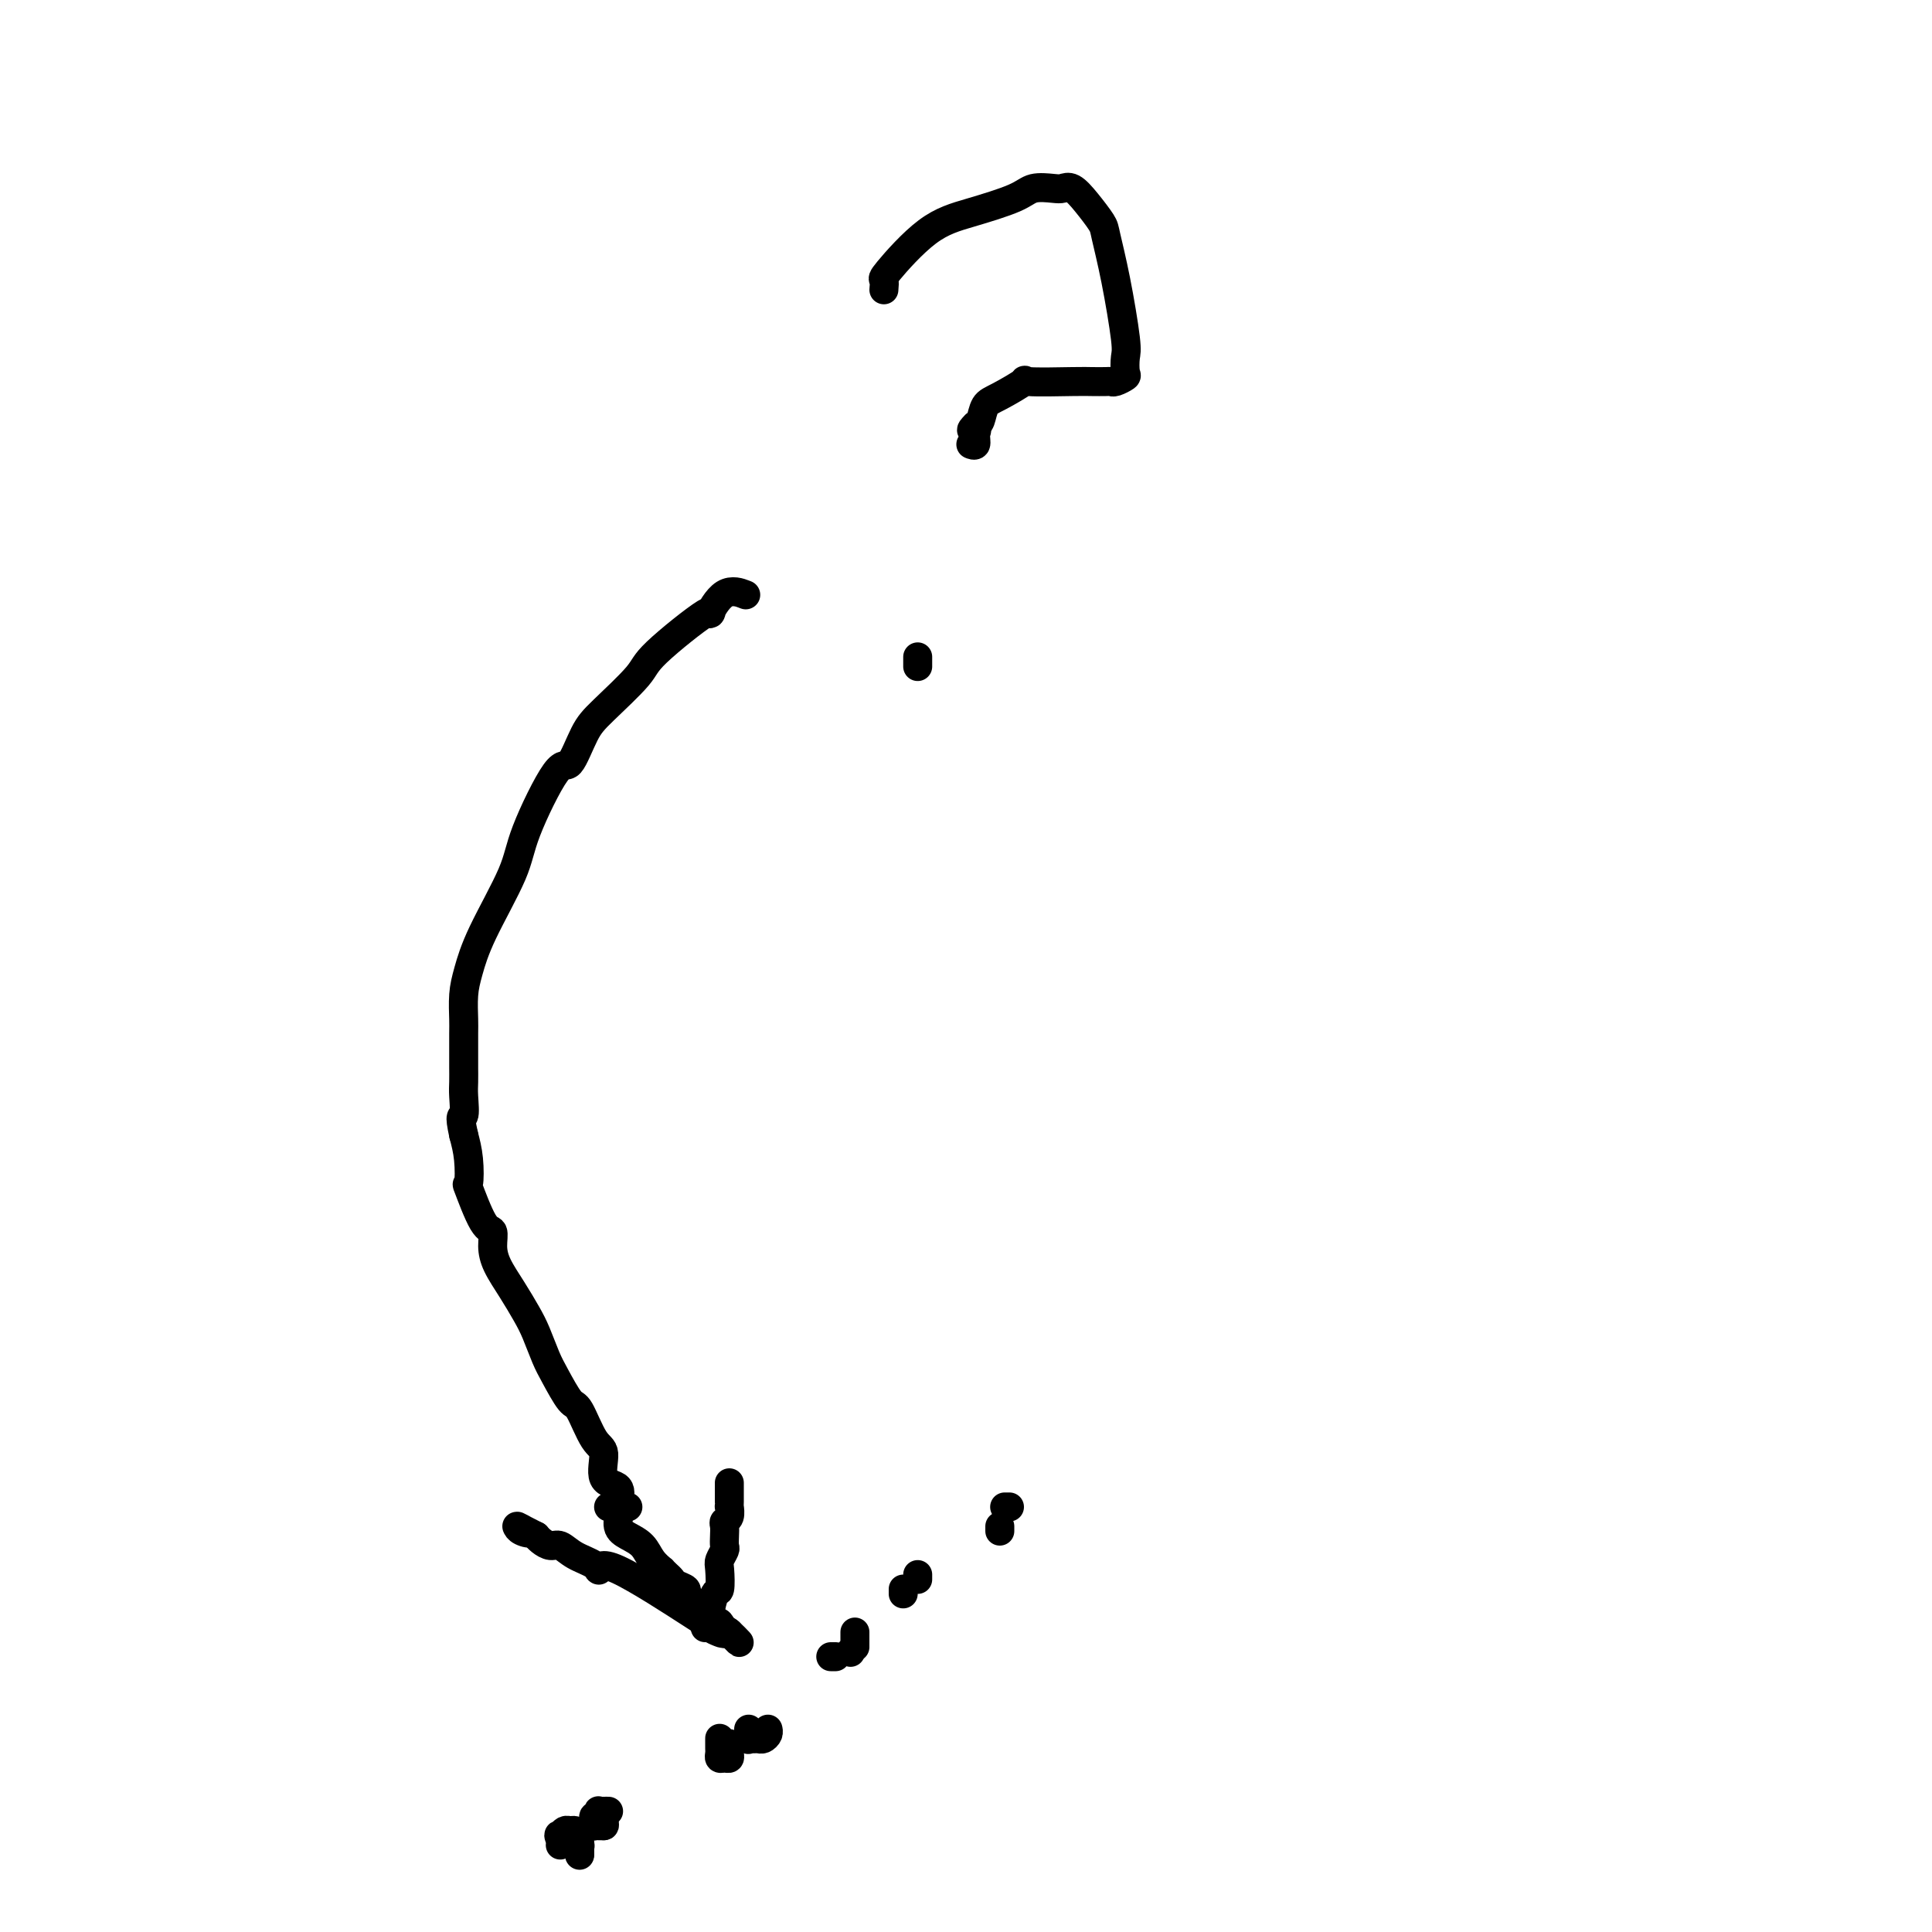 <svg viewBox='0 0 400 400' version='1.1' xmlns='http://www.w3.org/2000/svg' xmlns:xlink='http://www.w3.org/1999/xlink'><g fill='none' stroke='#000000' stroke-width='6' stroke-linecap='round' stroke-linejoin='round'><path d='M120,380c0.000,0.313 0.000,0.625 0,1c0.000,0.375 -0.000,0.812 0,1c0.000,0.188 0.000,0.128 0,0c-0.000,-0.128 -0.000,-0.322 0,0c0.000,0.322 0.000,1.161 0,2'/><path d='M120,384c0.005,0.461 0.016,-0.388 0,-1c-0.016,-0.612 -0.060,-0.987 0,-1c0.060,-0.013 0.223,0.335 0,0c-0.223,-0.335 -0.833,-1.355 -1,-2c-0.167,-0.645 0.110,-0.915 0,-1c-0.110,-0.085 -0.607,0.016 -1,0c-0.393,-0.016 -0.684,-0.147 -1,0c-0.316,0.147 -0.658,0.574 -1,1'/><path d='M116,380c-0.619,-0.452 -0.167,0.417 0,1c0.167,0.583 0.048,0.881 0,1c-0.048,0.119 -0.024,0.060 0,0'/><path d='M126,375c-0.312,-0.009 -0.623,-0.017 -1,0c-0.377,0.017 -0.819,0.060 -1,0c-0.181,-0.060 -0.101,-0.223 0,0c0.101,0.223 0.222,0.830 0,1c-0.222,0.170 -0.789,-0.098 -1,0c-0.211,0.098 -0.067,0.562 0,1c0.067,0.438 0.057,0.849 0,1c-0.057,0.151 -0.160,0.040 0,0c0.160,-0.040 0.581,-0.011 1,0c0.419,0.011 0.834,0.003 1,0c0.166,-0.003 0.083,-0.002 0,0'/><path d='M125,378c0.311,0.089 0.089,-0.689 0,-1c-0.089,-0.311 -0.044,-0.156 0,0'/><path d='M149,360c-0.000,-0.089 -0.001,-0.178 0,0c0.001,0.178 0.003,0.622 0,1c-0.003,0.378 -0.011,0.691 0,1c0.011,0.309 0.041,0.616 0,1c-0.041,0.384 -0.155,0.846 0,1c0.155,0.154 0.577,-0.001 1,0c0.423,0.001 0.845,0.158 1,0c0.155,-0.158 0.041,-0.630 0,-1c-0.041,-0.370 -0.011,-0.638 0,-1c0.011,-0.362 0.003,-0.818 0,-1c-0.003,-0.182 -0.002,-0.091 0,0'/><path d='M155,358c0.024,0.846 0.048,1.691 0,2c-0.048,0.309 -0.167,0.080 0,0c0.167,-0.080 0.619,-0.011 1,0c0.381,0.011 0.690,-0.036 1,0c0.310,0.036 0.619,0.154 1,0c0.381,-0.154 0.833,-0.580 1,-1c0.167,-0.420 0.048,-0.834 0,-1c-0.048,-0.166 -0.024,-0.083 0,0'/><path d='M172,343c0.417,0.000 0.833,0.000 1,0c0.167,0.000 0.083,0.000 0,0'/><path d='M176,342c0.000,0.000 0.100,0.100 0.1,0.1'/><path d='M177,338c0.000,-0.091 0.000,-0.182 0,0c0.000,0.182 0.000,0.636 0,1c0.000,0.364 0.000,0.636 0,1c0.000,0.364 0.000,0.818 0,1c-0.000,0.182 0.000,0.091 0,0'/><path d='M187,329c0.000,0.417 0.000,0.833 0,1c0.000,0.167 0.000,0.083 0,0'/><path d='M190,327c0.000,-0.417 0.000,-0.833 0,-1c0.000,-0.167 0.000,-0.083 0,0'/><path d='M126,312c0.885,0.133 1.770,0.265 2,1c0.230,0.735 -0.193,2.071 0,3c0.193,0.929 1.004,1.449 2,2c0.996,0.551 2.179,1.131 3,2c0.821,0.869 1.281,2.026 2,3c0.719,0.974 1.697,1.767 2,2c0.303,0.233 -0.069,-0.092 0,0c0.069,0.092 0.578,0.602 1,1c0.422,0.398 0.757,0.684 1,1c0.243,0.316 0.393,0.662 1,1c0.607,0.338 1.669,0.668 2,1c0.331,0.332 -0.070,0.667 0,1c0.070,0.333 0.611,0.664 1,1c0.389,0.336 0.625,0.678 1,1c0.375,0.322 0.888,0.625 1,1c0.112,0.375 -0.177,0.823 0,1c0.177,0.177 0.821,0.084 1,0c0.179,-0.084 -0.107,-0.159 0,0c0.107,0.159 0.606,0.551 1,1c0.394,0.449 0.683,0.955 1,1c0.317,0.045 0.662,-0.373 1,0c0.338,0.373 0.668,1.535 1,2c0.332,0.465 0.666,0.232 1,0'/><path d='M151,338c3.919,4.025 1.217,1.088 0,0c-1.217,-1.088 -0.950,-0.329 -1,0c-0.050,0.329 -0.416,0.226 -1,0c-0.584,-0.226 -1.386,-0.574 -2,-1c-0.614,-0.426 -1.041,-0.929 -1,-1c0.041,-0.071 0.548,0.291 -3,-2c-3.548,-2.291 -11.153,-7.234 -15,-9c-3.847,-1.766 -3.937,-0.353 -4,0c-0.063,0.353 -0.100,-0.353 -1,-1c-0.900,-0.647 -2.661,-1.235 -4,-2c-1.339,-0.765 -2.254,-1.708 -3,-2c-0.746,-0.292 -1.324,0.066 -2,0c-0.676,-0.066 -1.451,-0.556 -2,-1c-0.549,-0.444 -0.871,-0.841 -1,-1c-0.129,-0.159 -0.064,-0.079 0,0'/><path d='M111,318c-6.596,-3.337 -3.088,-1.678 -2,-1c1.088,0.678 -0.246,0.375 -1,0c-0.754,-0.375 -0.930,-0.821 -1,-1c-0.070,-0.179 -0.035,-0.089 0,0'/><path d='M146,337c-0.119,-0.307 -0.238,-0.615 0,-1c0.238,-0.385 0.835,-0.849 1,-1c0.165,-0.151 -0.100,0.010 0,-1c0.100,-1.010 0.567,-3.192 1,-4c0.433,-0.808 0.834,-0.243 1,-1c0.166,-0.757 0.097,-2.835 0,-4c-0.097,-1.165 -0.222,-1.415 0,-2c0.222,-0.585 0.790,-1.505 1,-2c0.210,-0.495 0.060,-0.565 0,-1c-0.060,-0.435 -0.030,-1.235 0,-2c0.030,-0.765 0.061,-1.497 0,-2c-0.061,-0.503 -0.212,-0.779 0,-1c0.212,-0.221 0.789,-0.387 1,-1c0.211,-0.613 0.057,-1.673 0,-2c-0.057,-0.327 -0.015,0.081 0,0c0.015,-0.081 0.004,-0.649 0,-1c-0.004,-0.351 -0.001,-0.486 0,-1c0.001,-0.514 0.000,-1.408 0,-2c-0.000,-0.592 -0.000,-0.884 0,-1c0.000,-0.116 0.000,-0.058 0,0'/><path d='M130,312c-0.316,-0.008 -0.632,-0.015 -1,0c-0.368,0.015 -0.787,0.053 -1,0c-0.213,-0.053 -0.220,-0.198 0,-1c0.220,-0.802 0.665,-2.261 0,-3c-0.665,-0.739 -2.442,-0.758 -3,-2c-0.558,-1.242 0.104,-3.708 0,-5c-0.104,-1.292 -0.972,-1.411 -2,-3c-1.028,-1.589 -2.215,-4.648 -3,-6c-0.785,-1.352 -1.168,-0.997 -2,-2c-0.832,-1.003 -2.112,-3.366 -3,-5c-0.888,-1.634 -1.383,-2.541 -2,-4c-0.617,-1.459 -1.357,-3.471 -2,-5c-0.643,-1.529 -1.190,-2.575 -2,-4c-0.810,-1.425 -1.882,-3.230 -3,-5c-1.118,-1.770 -2.283,-3.506 -3,-5c-0.717,-1.494 -0.987,-2.746 -1,-4c-0.013,-1.254 0.232,-2.508 0,-3c-0.232,-0.492 -0.941,-0.220 -2,-2c-1.059,-1.780 -2.470,-5.611 -3,-7c-0.530,-1.389 -0.181,-0.335 0,-1c0.181,-0.665 0.195,-3.047 0,-5c-0.195,-1.953 -0.597,-3.476 -1,-5'/><path d='M96,235c-1.083,-4.877 -0.290,-3.569 0,-4c0.290,-0.431 0.078,-2.602 0,-4c-0.078,-1.398 -0.021,-2.024 0,-3c0.021,-0.976 0.005,-2.301 0,-3c-0.005,-0.699 0.001,-0.771 0,-2c-0.001,-1.229 -0.009,-3.613 0,-5c0.009,-1.387 0.034,-1.777 0,-3c-0.034,-1.223 -0.126,-3.281 0,-5c0.126,-1.719 0.471,-3.100 1,-5c0.529,-1.900 1.243,-4.318 3,-8c1.757,-3.682 4.557,-8.628 6,-12c1.443,-3.372 1.530,-5.171 3,-9c1.470,-3.829 4.324,-9.687 6,-12c1.676,-2.313 2.173,-1.082 3,-2c0.827,-0.918 1.982,-3.986 3,-6c1.018,-2.014 1.899,-2.973 4,-5c2.101,-2.027 5.422,-5.122 7,-7c1.578,-1.878 1.415,-2.538 4,-5c2.585,-2.462 7.919,-6.726 10,-8c2.081,-1.274 0.908,0.442 1,0c0.092,-0.442 1.448,-3.042 3,-4c1.552,-0.958 3.301,-0.274 4,0c0.699,0.274 0.350,0.137 0,0'/><path d='M183,60c0.074,-0.834 0.148,-1.669 0,-2c-0.148,-0.331 -0.519,-0.159 1,-2c1.519,-1.841 4.928,-5.695 8,-8c3.072,-2.305 5.806,-3.062 9,-4c3.194,-0.938 6.847,-2.057 9,-3c2.153,-0.943 2.806,-1.709 4,-2c1.194,-0.291 2.929,-0.107 4,0c1.071,0.107 1.476,0.135 2,0c0.524,-0.135 1.165,-0.434 2,0c0.835,0.434 1.863,1.601 3,3c1.137,1.399 2.382,3.031 3,4c0.618,0.969 0.610,1.275 1,3c0.390,1.725 1.178,4.867 2,9c0.822,4.133 1.678,9.255 2,12c0.322,2.745 0.111,3.114 0,4c-0.111,0.886 -0.122,2.290 0,3c0.122,0.710 0.377,0.726 0,1c-0.377,0.274 -1.385,0.805 -2,1c-0.615,0.195 -0.836,0.053 -1,0c-0.164,-0.053 -0.270,-0.017 -1,0c-0.730,0.017 -2.082,0.015 -3,0c-0.918,-0.015 -1.401,-0.041 -4,0c-2.599,0.041 -7.312,0.151 -9,0c-1.688,-0.151 -0.350,-0.563 -1,0c-0.650,0.563 -3.288,2.099 -5,3c-1.712,0.901 -2.499,1.166 -3,2c-0.501,0.834 -0.714,2.238 -1,3c-0.286,0.762 -0.643,0.881 -1,1'/><path d='M202,88c-1.697,1.591 -0.441,1.067 0,1c0.441,-0.067 0.067,0.322 0,1c-0.067,0.678 0.174,1.644 0,2c-0.174,0.356 -0.764,0.102 -1,0c-0.236,-0.102 -0.118,-0.051 0,0'/><path d='M190,136c0.000,0.311 0.000,0.622 0,1c0.000,0.378 0.000,0.822 0,1c0.000,0.178 0.000,0.089 0,0'/><path d='M207,317c0.000,-0.417 0.000,-0.833 0,-1c0.000,-0.167 0.000,-0.083 0,0'/><path d='M208,312c0.417,0.000 0.833,0.000 1,0c0.167,0.000 0.083,0.000 0,0'/></g>
</svg>